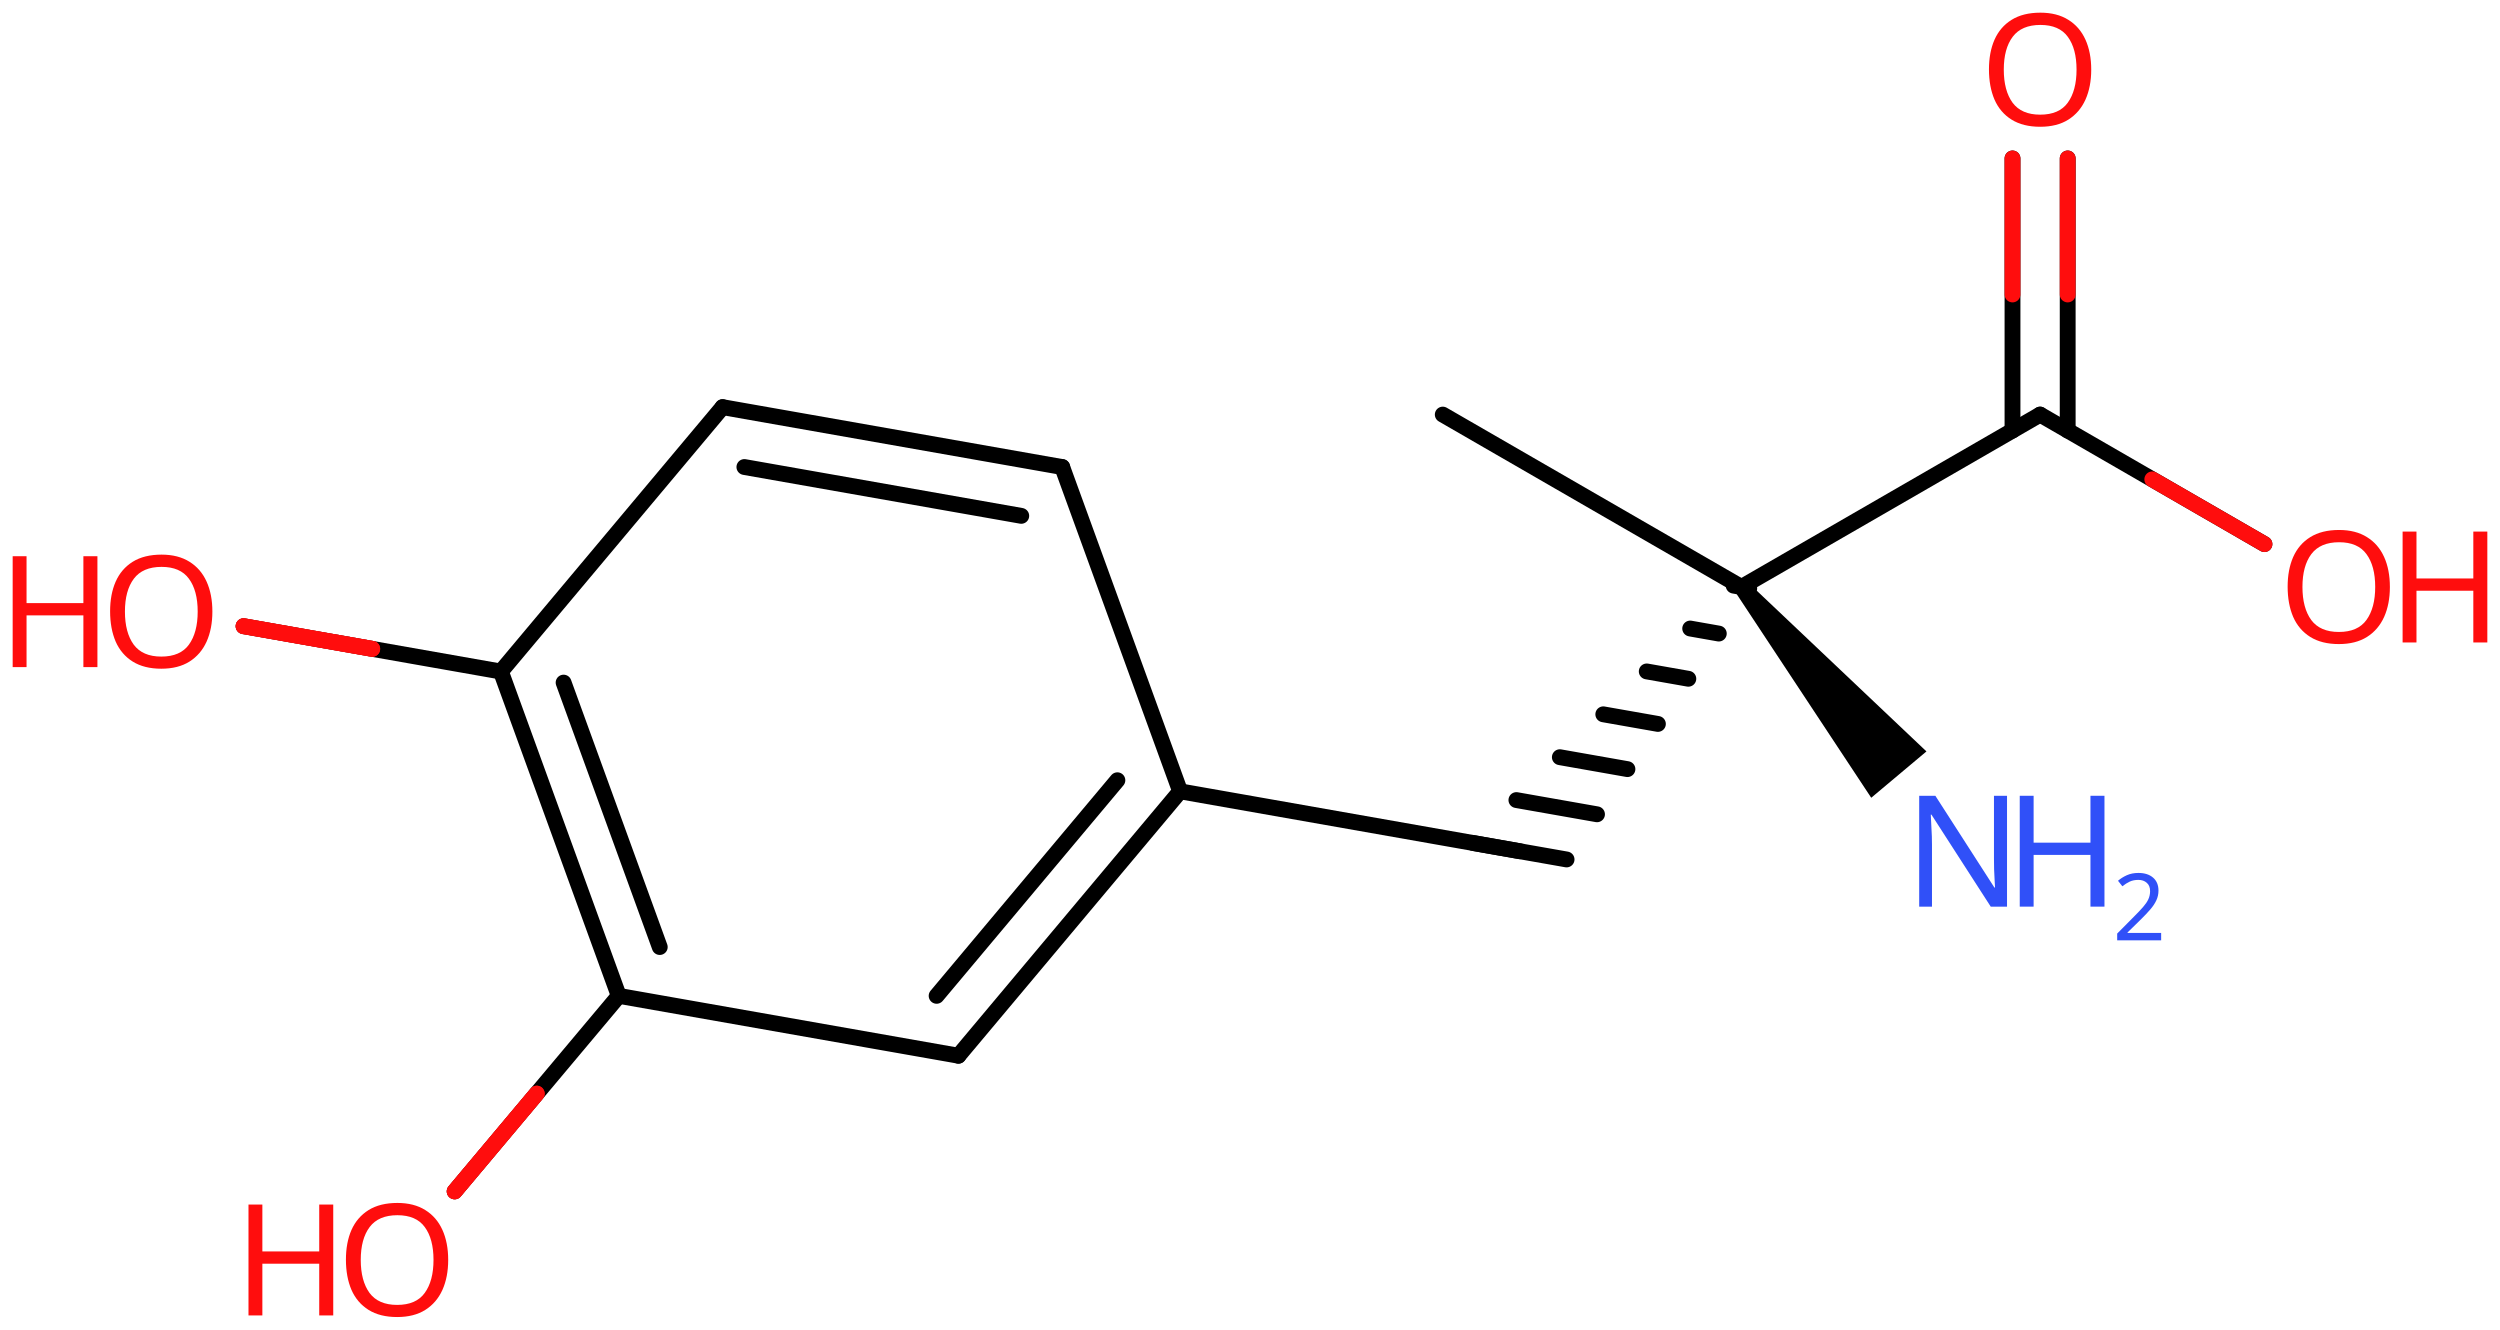 <svg xmlns="http://www.w3.org/2000/svg" xmlns:xlink="http://www.w3.org/1999/xlink" height="58.761mm" version="1.2" viewBox="0 0 110.477 58.761" width="110.477mm">
      
    <desc>Generated by the Chemistry Development Kit (http://github.com/cdk)</desc>
      
    <g fill="#FF0D0D" stroke="#000000" stroke-linecap="round" stroke-linejoin="round" stroke-width=".7">
            
        <rect fill="#FFFFFF" height="59.0" stroke="none" width="111.0" x=".0" y=".0"/>
            
        <g class="mol" id="mol1">
                  
            <line class="bond" id="mol1bnd1" x1="63.757" x2="76.955" y1="18.321" y2="25.941"/>
                  
            <g class="bond" id="mol1bnd2">
                        
                <line x1="76.611" x2="77.3" y1="25.88" y2="26.002"/>
                        
                <line x1="74.691" x2="75.955" y1="27.775" y2="27.998"/>
                        
                <line x1="72.771" x2="74.609" y1="29.671" y2="29.995"/>
                        
                <line x1="70.851" x2="73.264" y1="31.566" y2="31.991"/>
                        
                <line x1="68.931" x2="71.918" y1="33.461" y2="33.988"/>
                        
                <line x1="67.011" x2="70.573" y1="35.356" y2="35.984"/>
                        
                <line x1="65.091" x2="69.228" y1="37.251" y2="37.98"/>
                      
            </g>
                  
            <line class="bond" id="mol1bnd3" x1="67.159" x2="52.151" y1="37.616" y2="34.969"/>
                  
            <g class="bond" id="mol1bnd4">
                        
                <line x1="42.353" x2="52.151" y1="46.653" y2="34.969"/>
                        
                <line x1="41.39" x2="49.378" y1="44.007" y2="34.48"/>
                      
            </g>
                  
            <line class="bond" id="mol1bnd5" x1="42.353" x2="27.345" y1="46.653" y2="44.007"/>
                  
            <g class="bond" id="mol1bnd6">
                        
                <line x1="22.134" x2="27.345" y1="29.676" y2="44.007"/>
                        
                <line x1="24.906" x2="29.155" y1="30.165" y2="41.85"/>
                      
            </g>
                  
            <line class="bond" id="mol1bnd7" x1="22.134" x2="31.932" y1="29.676" y2="17.992"/>
                  
            <g class="bond" id="mol1bnd8">
                        
                <line x1="46.94" x2="31.932" y1="20.639" y2="17.992"/>
                        
                <line x1="45.13" x2="32.895" y1="22.796" y2="20.638"/>
                      
            </g>
                  
            <line class="bond" id="mol1bnd9" x1="52.151" x2="46.94" y1="34.969" y2="20.639"/>
                  
            <line class="bond" id="mol1bnd10" x1="22.134" x2="10.764" y1="29.676" y2="27.672"/>
                  
            <line class="bond" id="mol1bnd11" x1="27.345" x2="20.092" y1="44.007" y2="52.648"/>
                  
            <line class="bond" id="mol1bnd12" x1="76.955" x2="90.154" y1="25.941" y2="18.321"/>
                  
            <g class="bond" id="mol1bnd13">
                        
                <line x1="88.934" x2="88.934" y1="19.025" y2="7.002"/>
                        
                <line x1="91.373" x2="91.373" y1="19.025" y2="7.002"/>
                      
                <line class="hi" stroke="#FF0D0D" x1="88.934" x2="88.934" y1="7.002" y2="13.013"/>
                <line class="hi" stroke="#FF0D0D" x1="91.373" x2="91.373" y1="7.002" y2="13.013"/>
            </g>
                  
            <line class="bond" id="mol1bnd14" x1="90.154" x2="100.068" y1="18.321" y2="24.045"/>
                  
            <path class="bond" d="M77.224 25.716l-.537 .45l6.004 9.088l1.22 -1.024l1.22 -1.024z" fill="#000000" id="mol1bnd15" stroke="none"/>
                  
            <g class="atom" id="mol1atm10">
                        
                <path d="M9.385 27.027q-.0 .756 -.256 1.328q-.256 .565 -.756 .881q-.5 .315 -1.245 .315q-.756 .0 -1.262 -.315q-.506 -.316 -.756 -.887q-.244 -.572 -.244 -1.334q.0 -.75 .244 -1.309q.25 -.566 .756 -.882q.506 -.315 1.274 -.315q.733 -.0 1.233 .315q.5 .31 .756 .876q.256 .565 .256 1.327zM5.521 27.027q.0 .923 .387 1.459q.393 .529 1.22 .529q.84 .0 1.221 -.529q.387 -.536 .387 -1.459q-.0 -.929 -.387 -1.452q-.381 -.524 -1.209 -.524q-.833 -.0 -1.226 .524q-.393 .523 -.393 1.452z" stroke="none"/>
                        
                <path d="M4.305 29.48h-.62v-2.286h-2.512v2.286h-.613v-4.9h.613v2.072h2.512v-2.072h.62v4.9z" stroke="none"/>
                      
            </g>
                  
            <g class="atom" id="mol1atm11">
                        
                <path d="M19.806 55.677q-.0 .756 -.256 1.328q-.256 .565 -.756 .881q-.5 .315 -1.244 .315q-.756 .0 -1.262 -.315q-.506 -.316 -.757 -.887q-.244 -.572 -.244 -1.334q.0 -.75 .244 -1.31q.251 -.565 .757 -.881q.506 -.315 1.273 -.315q.733 -.0 1.233 .315q.5 .31 .756 .875q.256 .566 .256 1.328zM15.942 55.677q.0 .923 .387 1.458q.393 .53 1.221 .53q.839 .0 1.22 -.53q.387 -.535 .387 -1.458q-.0 -.929 -.387 -1.453q-.381 -.523 -1.209 -.523q-.833 -.0 -1.226 .523q-.393 .524 -.393 1.453z" stroke="none"/>
                        
                <path d="M14.726 58.13h-.619v-2.286h-2.513v2.286h-.613v-4.9h.613v2.072h2.513v-2.072h.619v4.9z" stroke="none"/>
                      
            </g>
                  
            <path class="atom" d="M92.413 3.078q-.0 .756 -.256 1.328q-.256 .565 -.756 .881q-.5 .315 -1.244 .315q-.756 .0 -1.262 -.315q-.507 -.316 -.757 -.887q-.244 -.572 -.244 -1.334q.0 -.75 .244 -1.309q.25 -.566 .757 -.881q.506 -.316 1.273 -.316q.733 .0 1.233 .316q.5 .309 .756 .875q.256 .565 .256 1.327zM88.549 3.078q.0 .923 .387 1.459q.393 .53 1.221 .53q.839 -.0 1.22 -.53q.387 -.536 .387 -1.459q-.0 -.929 -.387 -1.452q-.381 -.524 -1.209 -.524q-.833 -.0 -1.226 .524q-.393 .523 -.393 1.452z" id="mol1atm13" stroke="none"/>
                  
            <g class="atom" id="mol1atm14">
                        
                <path d="M105.611 25.938q.0 .756 -.256 1.328q-.256 .565 -.756 .881q-.5 .315 -1.244 .315q-.756 .0 -1.262 -.315q-.506 -.316 -.756 -.887q-.244 -.572 -.244 -1.334q-.0 -.75 .244 -1.309q.25 -.566 .756 -.881q.506 -.316 1.274 -.316q.732 .0 1.232 .316q.5 .309 .756 .875q.256 .565 .256 1.327zM101.747 25.938q.0 .923 .387 1.459q.393 .53 1.221 .53q.839 -.0 1.22 -.53q.387 -.536 .387 -1.459q.0 -.929 -.387 -1.452q-.381 -.524 -1.208 -.524q-.834 -.0 -1.227 .524q-.393 .523 -.393 1.452z" stroke="none"/>
                        
                <path d="M109.917 28.391h-.619v-2.286h-2.512v2.286h-.613v-4.9h.613v2.072h2.512v-2.072h.619v4.9z" stroke="none"/>
                      
            </g>
                  
            <g class="atom" id="mol1atm15">
                        
                <path d="M88.692 40.065h-.72l-2.62 -4.066h-.029q.012 .239 .029 .596q.024 .357 .024 .732v2.738h-.565v-4.899h.714l2.608 4.054h.029q-.006 -.107 -.018 -.327q-.011 -.221 -.023 -.477q-.006 -.262 -.006 -.482v-2.768h.577v4.899z" fill="#3050F8" stroke="none"/>
                        
                <path d="M92.998 40.065h-.619v-2.286h-2.512v2.286h-.613v-4.899h.613v2.072h2.512v-2.072h.619v4.899z" fill="#3050F8" stroke="none"/>
                        
                <path d="M95.503 41.555h-1.943v-.3l.772 -.779q.221 -.221 .371 -.393q.154 -.175 .232 -.339q.079 -.168 .079 -.364q-.0 -.243 -.147 -.368q-.143 -.129 -.371 -.129q-.214 .0 -.379 .075q-.16 .075 -.328 .207l-.193 -.243q.171 -.146 .393 -.246q.225 -.1 .507 -.1q.411 -.0 .65 .207q.239 .207 .239 .575q.0 .229 -.096 .432q-.093 .2 -.264 .397q-.168 .196 -.393 .418l-.615 .603v.018h1.486v.329z" fill="#3050F8" stroke="none"/>
                      
            </g>
                
            <line class="hi" id="mol1bnd10" stroke="#FF0D0D" x1="10.764" x2="16.449" y1="27.672" y2="28.674"/>
            <line class="hi" id="mol1bnd10" stroke="#FF0D0D" x1="10.764" x2="16.449" y1="27.672" y2="28.674"/>
            <line class="hi" id="mol1bnd11" stroke="#FF0D0D" x1="20.092" x2="23.718" y1="52.648" y2="48.328"/>
            <line class="hi" id="mol1bnd11" stroke="#FF0D0D" x1="20.092" x2="23.718" y1="52.648" y2="48.328"/>
            <line class="hi" id="mol1bnd14" stroke="#FF0D0D" x1="100.068" x2="95.111" y1="24.045" y2="21.183"/>
        </g>
          
    </g>
    
</svg>
